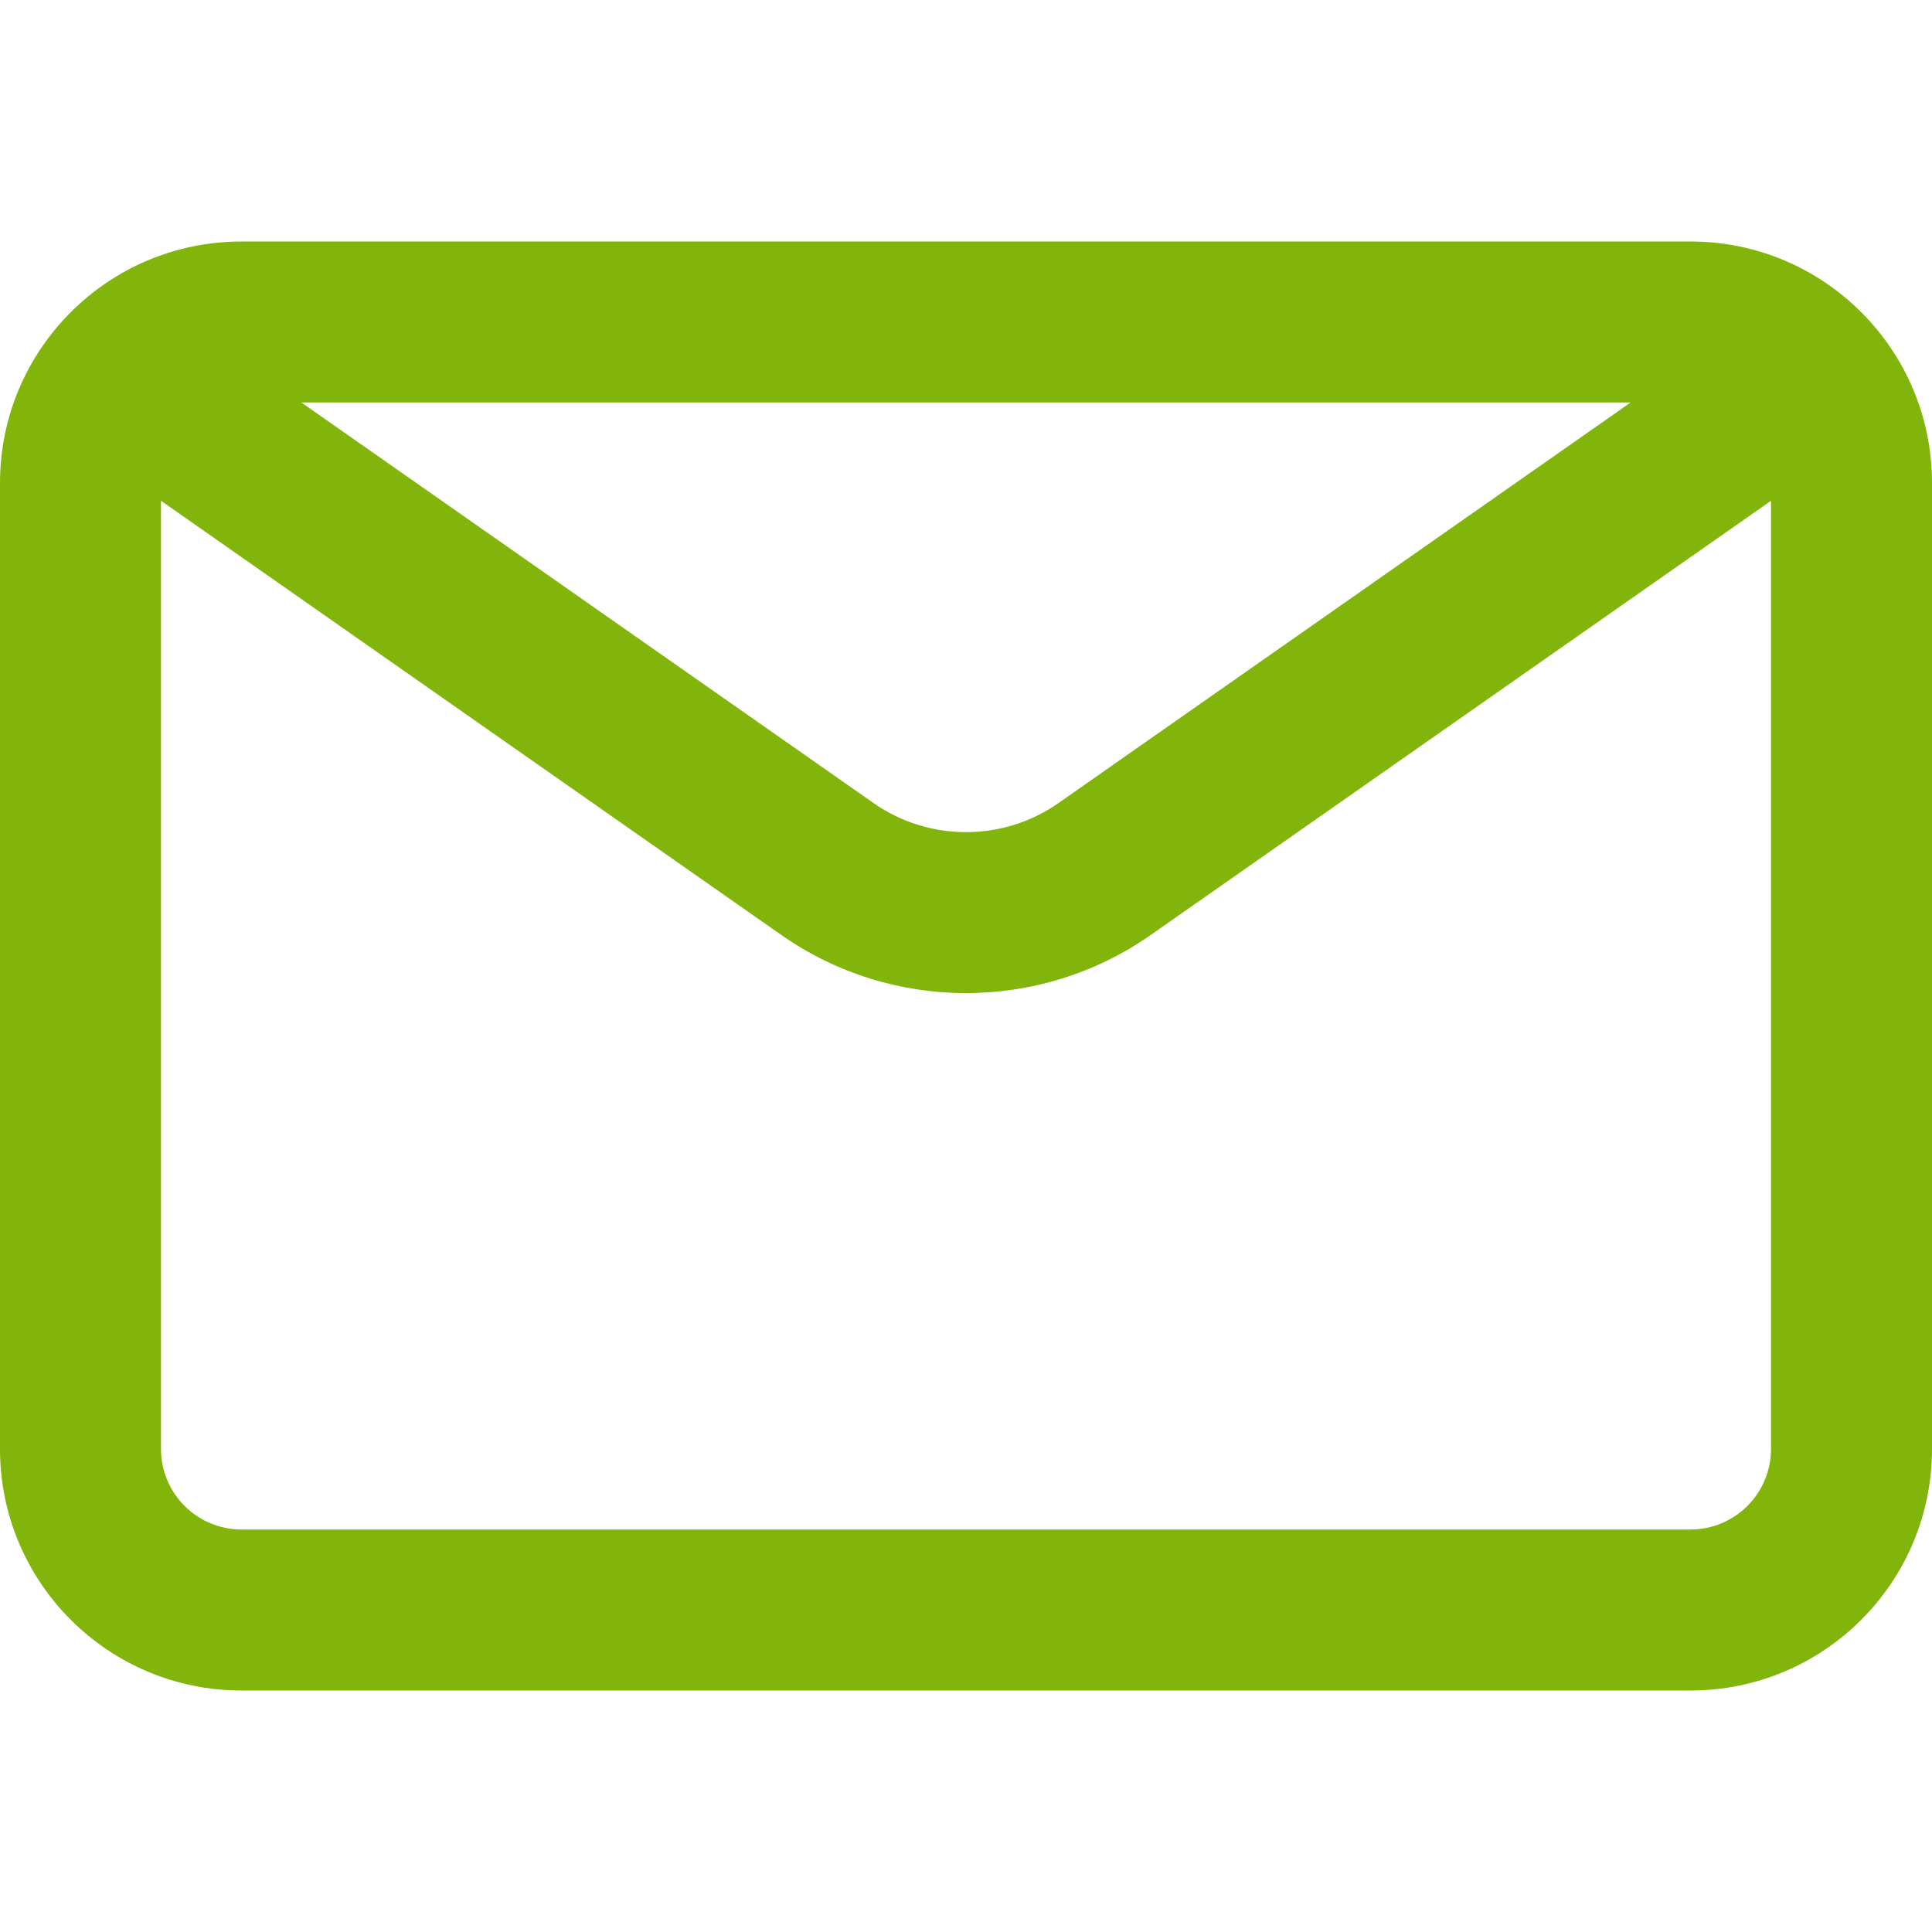 <?xml version="1.0" encoding="UTF-8" standalone="no"?>
<!DOCTYPE svg PUBLIC "-//W3C//DTD SVG 1.1//EN" "http://www.w3.org/Graphics/SVG/1.1/DTD/svg11.dtd">
<svg width="100%" height="100%" viewBox="0 0 24 24" version="1.1" xmlns="http://www.w3.org/2000/svg" xmlns:xlink="http://www.w3.org/1999/xlink" xml:space="preserve" xmlns:serif="http://www.serif.com/" style="fill-rule:evenodd;clip-rule:evenodd;stroke-linejoin:round;stroke-miterlimit:2;">
    <path d="M3.744,5L10.853,9.977C11.54,10.457 12.46,10.457 13.147,9.977L20.256,5L3.744,5ZM22,6.221L14.294,11.615C12.92,12.577 11.08,12.577 9.706,11.615L2,6.221L2,18C2,18.552 2.448,19 3,19L21,19C21.552,19 22,18.552 22,18L22,6.221ZM3,3L21,3C22.657,3 24,4.343 24,6L24,18C24,19.657 22.657,21 21,21L3,21C1.343,21 0,19.657 0,18L0,6C0,4.343 1.343,3 3,3Z" style="fill:rgb(129,181,11);"/>
</svg>
